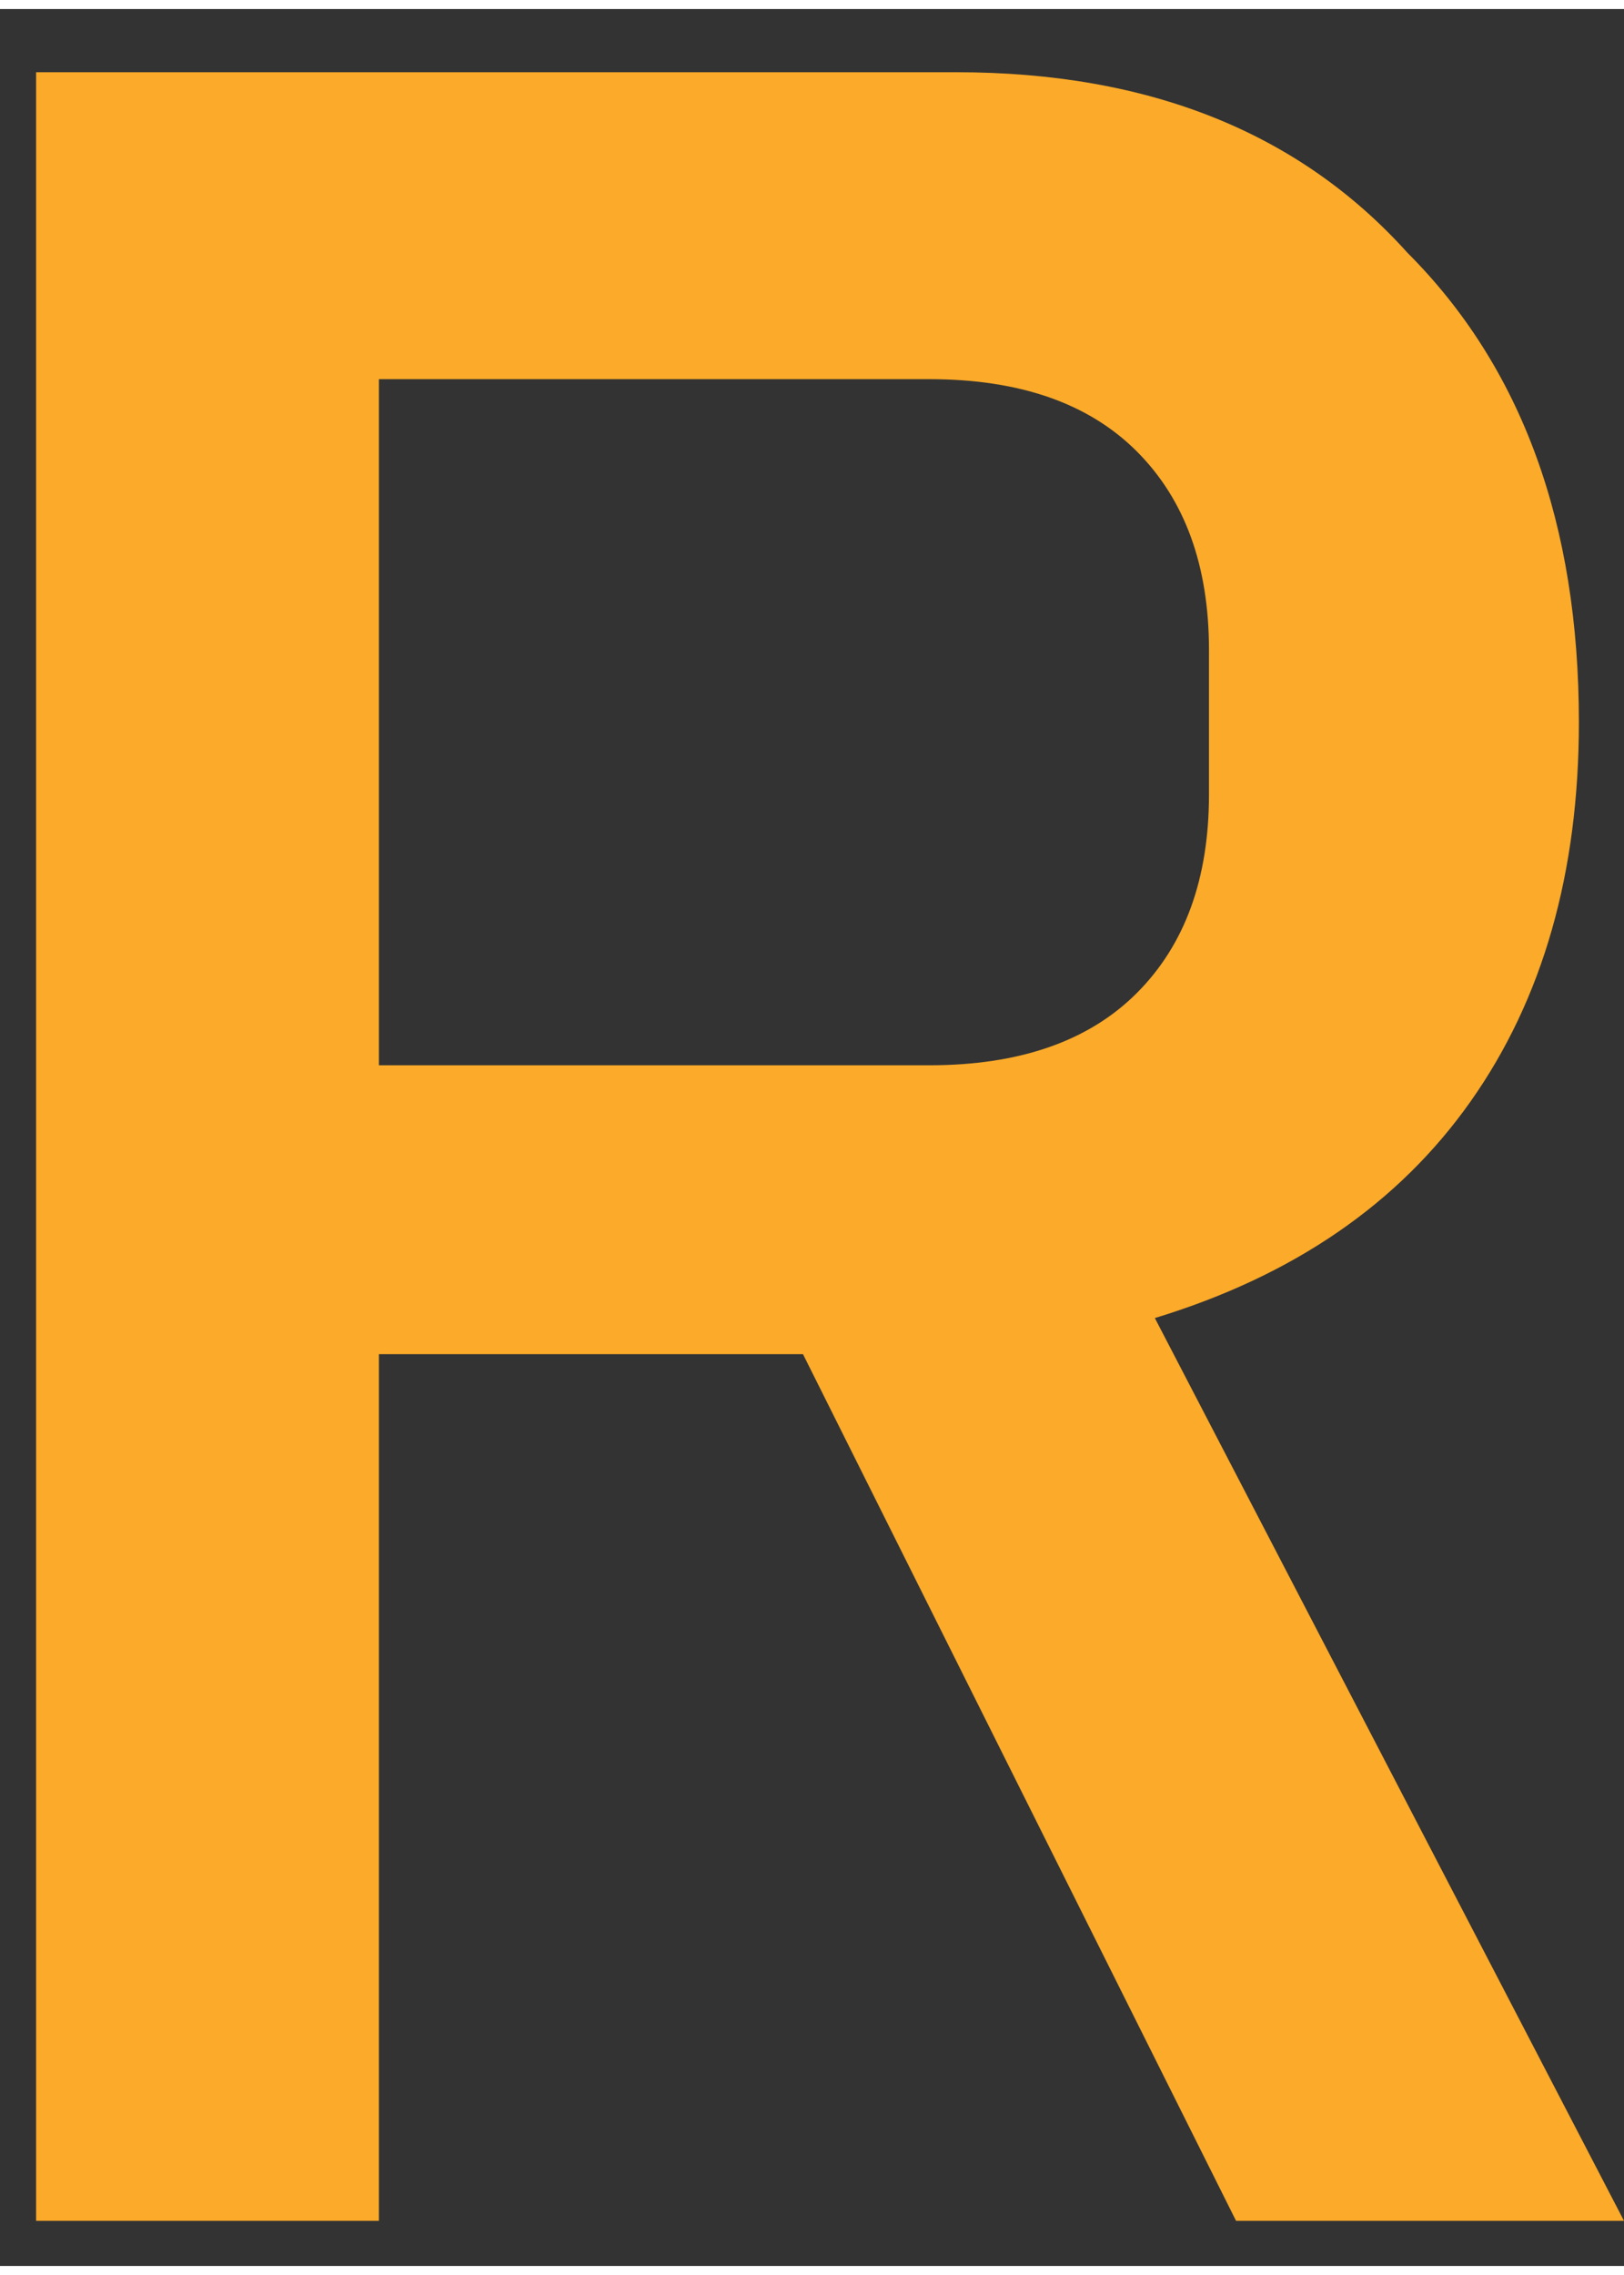 <?xml version="1.0" encoding="UTF-8"?>
<svg xmlns="http://www.w3.org/2000/svg" version="1.2" viewBox="0 0 18 25" width="15" height="21">
  <rect x="0" y="0" width="18" height="25" fill="#333333" stroke="none"/>
  <title>Rajpal Singh (1)-svg</title>
  <style>
		.s0 { fill: #fbaa29 } 
		.s1 { fill: #ffffff } 
	</style>
  <path id="Layer" fill-rule="evenodd" class="s0" d="m4.2 24.5h-3.8v-23.8h10.2q3.2 0 5 2 1.9 1.9 1.9 5.2 0 2.5-1.2 4.2-1.2 1.7-3.5 2.4l5.2 10h-4.3l-4.8-9.6h-4.7zm6.1-12.8q1.5 0 2.3-0.8 0.8-0.8 0.8-2.2v-1.6q0-1.4-0.8-2.2-0.8-0.8-2.3-0.8h-6.1v7.6zm24.7 12.8q-1.5 0-2.3-0.8-0.8-0.9-0.9-2.2h-0.2q-0.5 1.7-1.9 2.6-1.3 0.8-3.3 0.8-2.7 0-4.2-1.4-1.5-1.5-1.5-3.9 0-2.6 1.9-3.9 2-1.4 5.7-1.4h3.2v-1.5q0-1.6-0.9-2.5-0.9-0.9-2.8-0.9-1.5 0-2.5 0.7-1 0.7-1.7 1.7l-2.2-2q0.9-1.5 2.5-2.4 1.6-1 4.2-1 3.4 0 5.2 1.6 1.9 1.6 1.9 4.6v8.9h1.8v3zm-7.4-2.4q1.7 0 2.8-0.8 1.1-0.8 1.1-2v-2.6h-3.1q-3.8 0-3.8 2.4v0.6q0 1.2 0.7 1.8 0.9 0.6 2.3 0.6zm13.1-15.3h3.7v20.1q0 2-1 3.2-1 1.2-3.3 1.2h-2.1v-3h2.7zm1.9-3.2q-1.1 0-1.7-0.5-0.5-0.6-0.5-1.4v-0.6q0-0.9 0.5-1.4 0.6-0.5 1.7-0.5 1.2 0 1.7 0.5 0.5 0.5 0.5 1.4v0.6q0 0.8-0.5 1.4-0.5 0.5-1.7 0.5zm7.1 3.2h3.7v2.9h0.2q0.6-1.6 1.9-2.5 1.3-0.8 3.1-0.8 3.3 0 5.2 2.4 1.8 2.4 1.8 6.8 0 4.4-1.8 6.8-1.9 2.5-5.2 2.5-1.8 0-3.1-0.9-1.3-0.9-1.9-2.5h-0.2v9.7h-3.7zm7.8 14.9q1.9 0 3.1-1.2 1.1-1.2 1.1-3.3v-3q0-2.1-1.1-3.3-1.2-1.3-3.1-1.3-1.7 0-2.9 0.9-1.2 0.8-1.2 2.2v6q0 1.4 1.2 2.2 1.2 0.8 2.9 0.8zm25.3 2.8q-1.4 0-2.2-0.8-0.8-0.8-1-2.1h-0.2q-0.5 1.6-1.8 2.5-1.4 0.8-3.3 0.8-2.8 0-4.3-1.4-1.4-1.4-1.4-3.8 0-2.7 1.9-4 1.9-1.3 5.6-1.3h3.2v-1.5q0-1.7-0.9-2.6-0.9-0.8-2.7-0.8-1.6 0-2.6 0.6-1 0.7-1.6 1.8l-2.3-2q0.9-1.5 2.5-2.5 1.6-1 4.2-1 3.4 0 5.3 1.6 1.8 1.6 1.8 4.6v8.9h1.9v3zm-7.5-2.4q1.7 0 2.9-0.7 1.1-0.8 1.1-2.1v-2.6h-3.1q-3.9 0-3.9 2.4v0.6q0 1.2 0.8 1.8 0.8 0.6 2.2 0.6zm17 2.4q-1.9 0-2.9-0.9-0.9-1-0.9-2.7v-21.5h3.7v22.1h2.4v3z"></path>
  <path id="Layer" fill-rule="evenodd" class="s1" d="m113.6 24.9q-3 0-5.1-1.1-2.1-1.1-3.6-2.9l2.7-2.5q1.2 1.5 2.7 2.3 1.5 0.8 3.5 0.8 2.3 0 3.4-1 1.2-1.1 1.2-2.8 0-1.4-0.8-2.2-0.9-0.8-2.9-1.2l-2.1-0.4q-3.5-0.6-5.2-2.3-1.8-1.6-1.8-4.5 0-1.5 0.6-2.8 0.6-1.3 1.7-2.1 1.1-0.9 2.6-1.4 1.5-0.5 3.4-0.5 2.7 0 4.7 1 1.9 0.9 3.3 2.7l-2.6 2.4q-1-1.2-2.3-1.9-1.3-0.8-3.3-0.8-2 0-3.1 0.9-1.2 0.8-1.2 2.3 0 1.5 0.9 2.3 1 0.7 2.9 1.1l2.1 0.4q3.6 0.7 5.2 2.3 1.7 1.7 1.7 4.5 0 1.7-0.6 3-0.6 1.4-1.7 2.4-1.1 0.9-2.7 1.5-1.6 0.5-3.6 0.5zm14.8-21.3q-1.2 0-1.7-0.5-0.5-0.6-0.5-1.4v-0.6q0-0.8 0.5-1.4 0.5-0.5 1.7-0.5 1.1 0 1.7 0.5 0.5 0.6 0.5 1.4v0.6q0 0.8-0.5 1.4-0.6 0.5-1.7 0.5zm-1.9 3.2h3.7v17.7h-3.7zm9 17.7v-17.7h3.7v2.9h0.2q0.6-1.4 1.7-2.4 1.2-0.9 3.3-0.9 2.7 0 4.2 1.8 1.5 1.7 1.5 5v11.3h-3.7v-10.8q0-4.1-3.3-4.1-0.7 0-1.5 0.2-0.6 0.1-1.2 0.5-0.5 0.4-0.9 1-0.3 0.5-0.3 1.3v11.9zm35.2 1.6q0 2.8-2.1 4.2-2.1 1.4-6.8 1.4-2.2 0-3.7-0.3-1.5-0.3-2.5-0.9-1-0.5-1.4-1.3-0.5-0.8-0.5-1.8 0-1.4 0.8-2.3 0.8-0.8 2.3-1.1v-0.4q-2-0.6-2-2.7 0-1.3 0.9-2 0.9-0.8 2.2-1.1v-0.1q-1.6-0.8-2.4-2.1-0.8-1.4-0.8-3.2 0-2.7 1.8-4.4 1.8-1.6 5.2-1.6 1.9 0 3.2 0.5v-0.5q0-1.1 0.5-1.8 0.6-0.7 1.8-0.7h2.7v3h-3.6v0.7q1.2 0.8 1.9 2.1 0.6 1.2 0.6 2.7 0 2.7-1.8 4.4-1.9 1.6-5.3 1.6-1.3 0-2.3-0.3-0.7 0.3-1.2 0.7-0.5 0.4-0.5 1.1 0 0.7 0.7 1 0.6 0.3 1.8 0.3h4.4q3.2 0 4.7 1.4 1.4 1.2 1.4 3.5zm-3.4 0.4q0-0.9-0.7-1.4-0.7-0.6-2.5-0.6h-6q-1.3 0.7-1.3 2.1 0 1.1 0.9 1.7 0.9 0.7 3 0.7h2.3q4.3 0 4.3-2.5zm-5.6-10.8q1.7 0 2.6-0.7 0.9-0.7 0.9-2.3v-0.6q0-1.6-0.9-2.3-0.9-0.7-2.6-0.7-1.6 0-2.5 0.7-0.9 0.7-0.9 2.3v0.6q0 1.6 0.9 2.3 0.9 0.7 2.5 0.7zm11.8-16.4h3.7v10.4h0.2q0.6-1.4 1.7-2.4 1.2-0.9 3.2-0.9 2.8 0 4.3 1.8 1.5 1.7 1.5 5v11.3h-3.7v-10.8q0-4.1-3.3-4.1-0.8 0-1.5 0.2-0.7 0.1-1.2 0.5-0.5 0.4-0.9 1-0.3 0.5-0.3 1.3v11.9h-3.7z"></path>
</svg>
